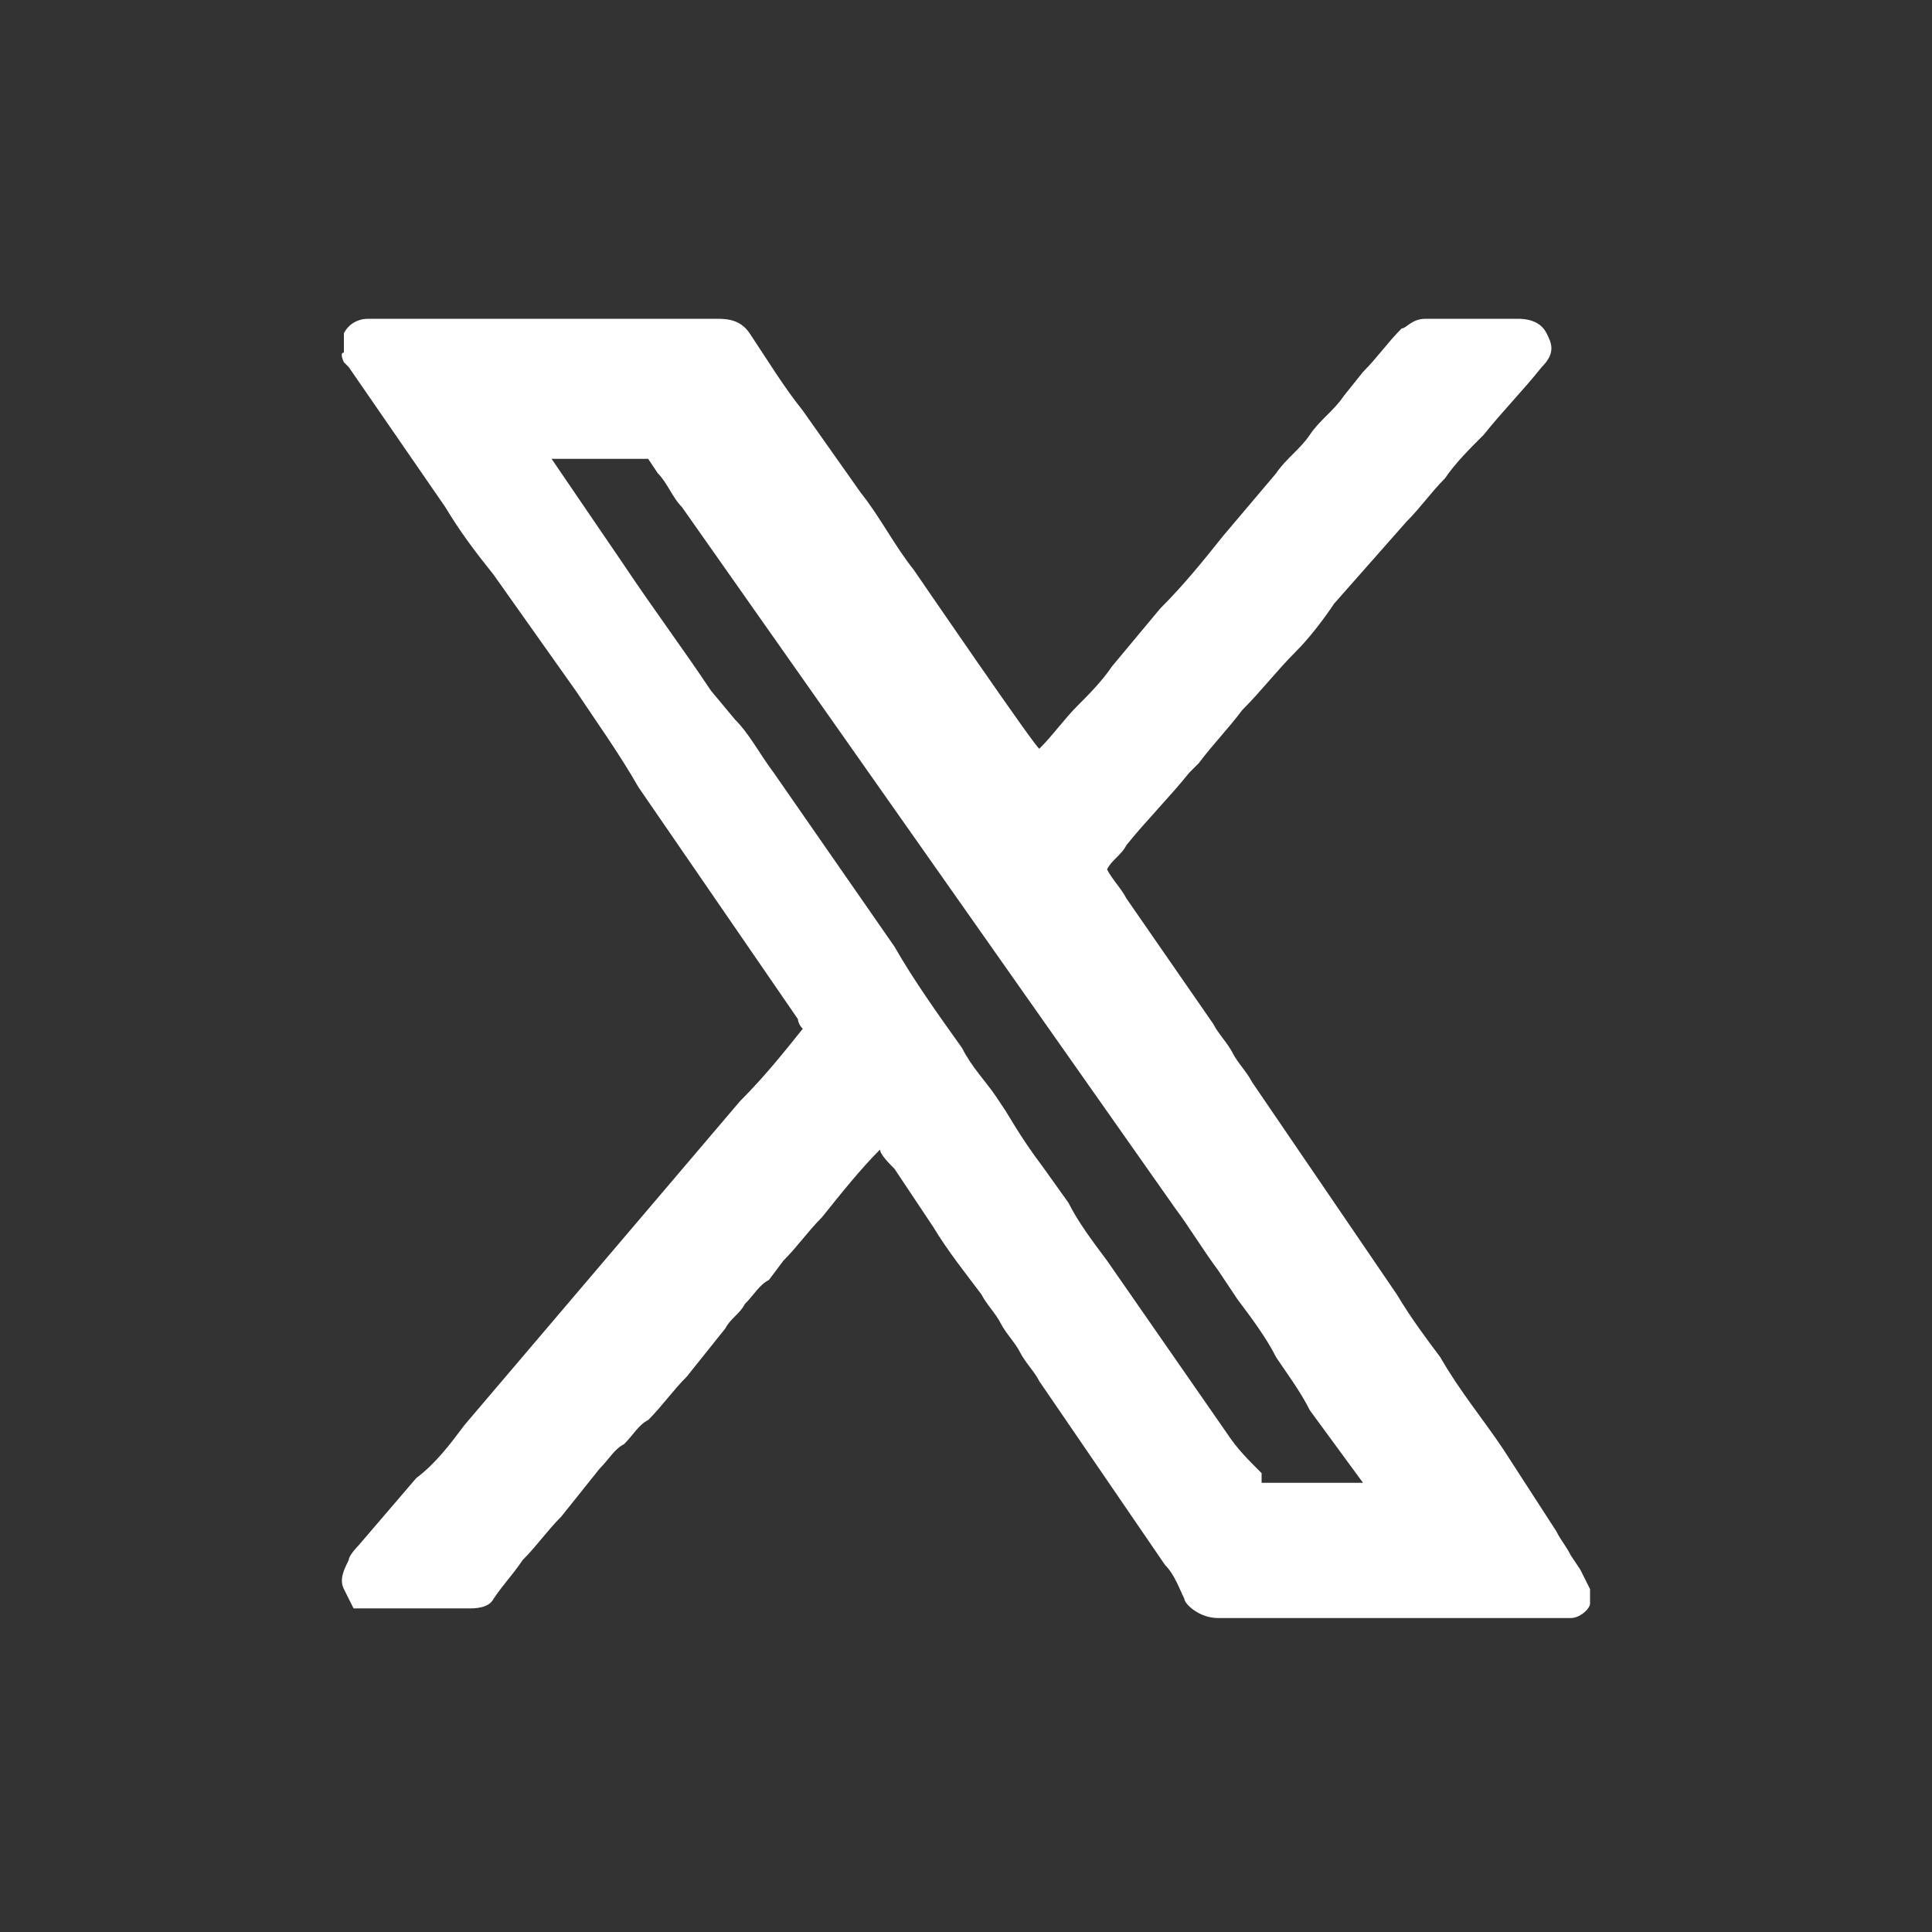 <?xml version="1.0" encoding="UTF-8"?>
<svg id="Capa_1" data-name="Capa 1" xmlns="http://www.w3.org/2000/svg" viewBox="0 0 40 40">
  <rect x="0" y="0" width="40" height="40" fill="#333333" stroke="none"/>
  <path d="M32.52,32.2c-.1-.2-.2-.3-.3-.5l-1.1-1.7c-.4-.6-.9-1.2-1.3-1.9-.3-.4-.6-.8-.9-1.3l-3-4.4c-.1-.2-.3-.4-.4-.6s-.3-.4-.4-.6l-1.8-2.6c-.1-.2-.3-.4-.4-.6.1-.2.3-.3.4-.5.4-.5.9-1,1.3-1.5l.2-.2c.3-.4.6-.7.9-1.1.4-.4.7-.8,1.1-1.2.3-.3.6-.7.8-1l1.5-1.7c.3-.3.5-.6.8-.9.2-.3.5-.6.8-.9.4-.5.8-.9,1.2-1.4.3-.3.2-.5.1-.7-.1-.2-.3-.3-.6-.3h-1.9c-.3,0-.4.2-.5.2-.3.3-.5.6-.8.9l-.4.5c-.2.3-.5.5-.7.8s-.5.5-.7.8l-1.1,1.3c-.4.5-.8,1-1.3,1.5l-1,1.2c-.2.3-.5.6-.7.8-.3.3-.5.6-.8.9h0c0,.1-2.6-3.7-2.6-3.7-.4-.5-.7-1.1-1.1-1.6l-1.2-1.7c-.4-.5-.7-1-1.1-1.6-.2-.3-.5-.3-.7-.3h-7.2c-.2,0-.4.1-.5.3v.4c-.1,0,0,.2,0,.2l.1.1,2,2.9c.3.5.6.9,1,1.4l1.7,2.4c.4.6.9,1.3,1.3,2l3.3,4.8s0,.1.1.2c-.4.5-.8,1-1.3,1.5l-5.7,6.7c-.3.4-.6.8-1,1.1l-1.2,1.4s-.2.2-.2.3c-.1.2-.2.4-.1.6l.2.4h2.4c.1,0,.4,0,.5-.2.2-.3.4-.5.6-.8.3-.3.5-.6.8-.9l.8-1c.2-.2.3-.4.5-.5.2-.2.3-.4.5-.5.3-.3.5-.6.8-.9l.8-1c.1-.2.3-.3.4-.5.2-.2.3-.4.5-.5l.3-.4c.3-.3.5-.6.8-.9h0c.4-.5.8-1,1.2-1.4,0,.1.2.3.3.4l.8,1.2c.3.5.7,1,1,1.4.1.2.3.4.4.6s.3.4.4.6.3.4.4.6l2.6,3.8c.2.2.3.5.4.7,0,.1.3.4.7.4h7.3c.2,0,.4-.2.4-.3v-.3l-.2-.4-.2-.3ZM13.42,9.5l.2.3c.2.2.3.5.5.7l10.2,14.5c.3.4.6.9.9,1.3l.4.6c.3.4.6.8.8,1.2.2.3.5.7.7,1.1l1.1,1.5h-2.1v-.2c-.3-.3-.5-.5-.7-.8l-2.5-3.6c-.3-.4-.6-.8-.8-1.2l-.5-.7c-.3-.4-.5-.7-.8-1.2l-.2-.3c-.2-.3-.5-.6-.7-1-.5-.7-1-1.4-1.4-2.1l-2.5-3.6c-.3-.4-.5-.8-.8-1.1l-.5-.6c-.6-.9-1.2-1.7-1.8-2.6l-1.5-2.2h2.1-.1Z" fill="#fff"/>
</svg>